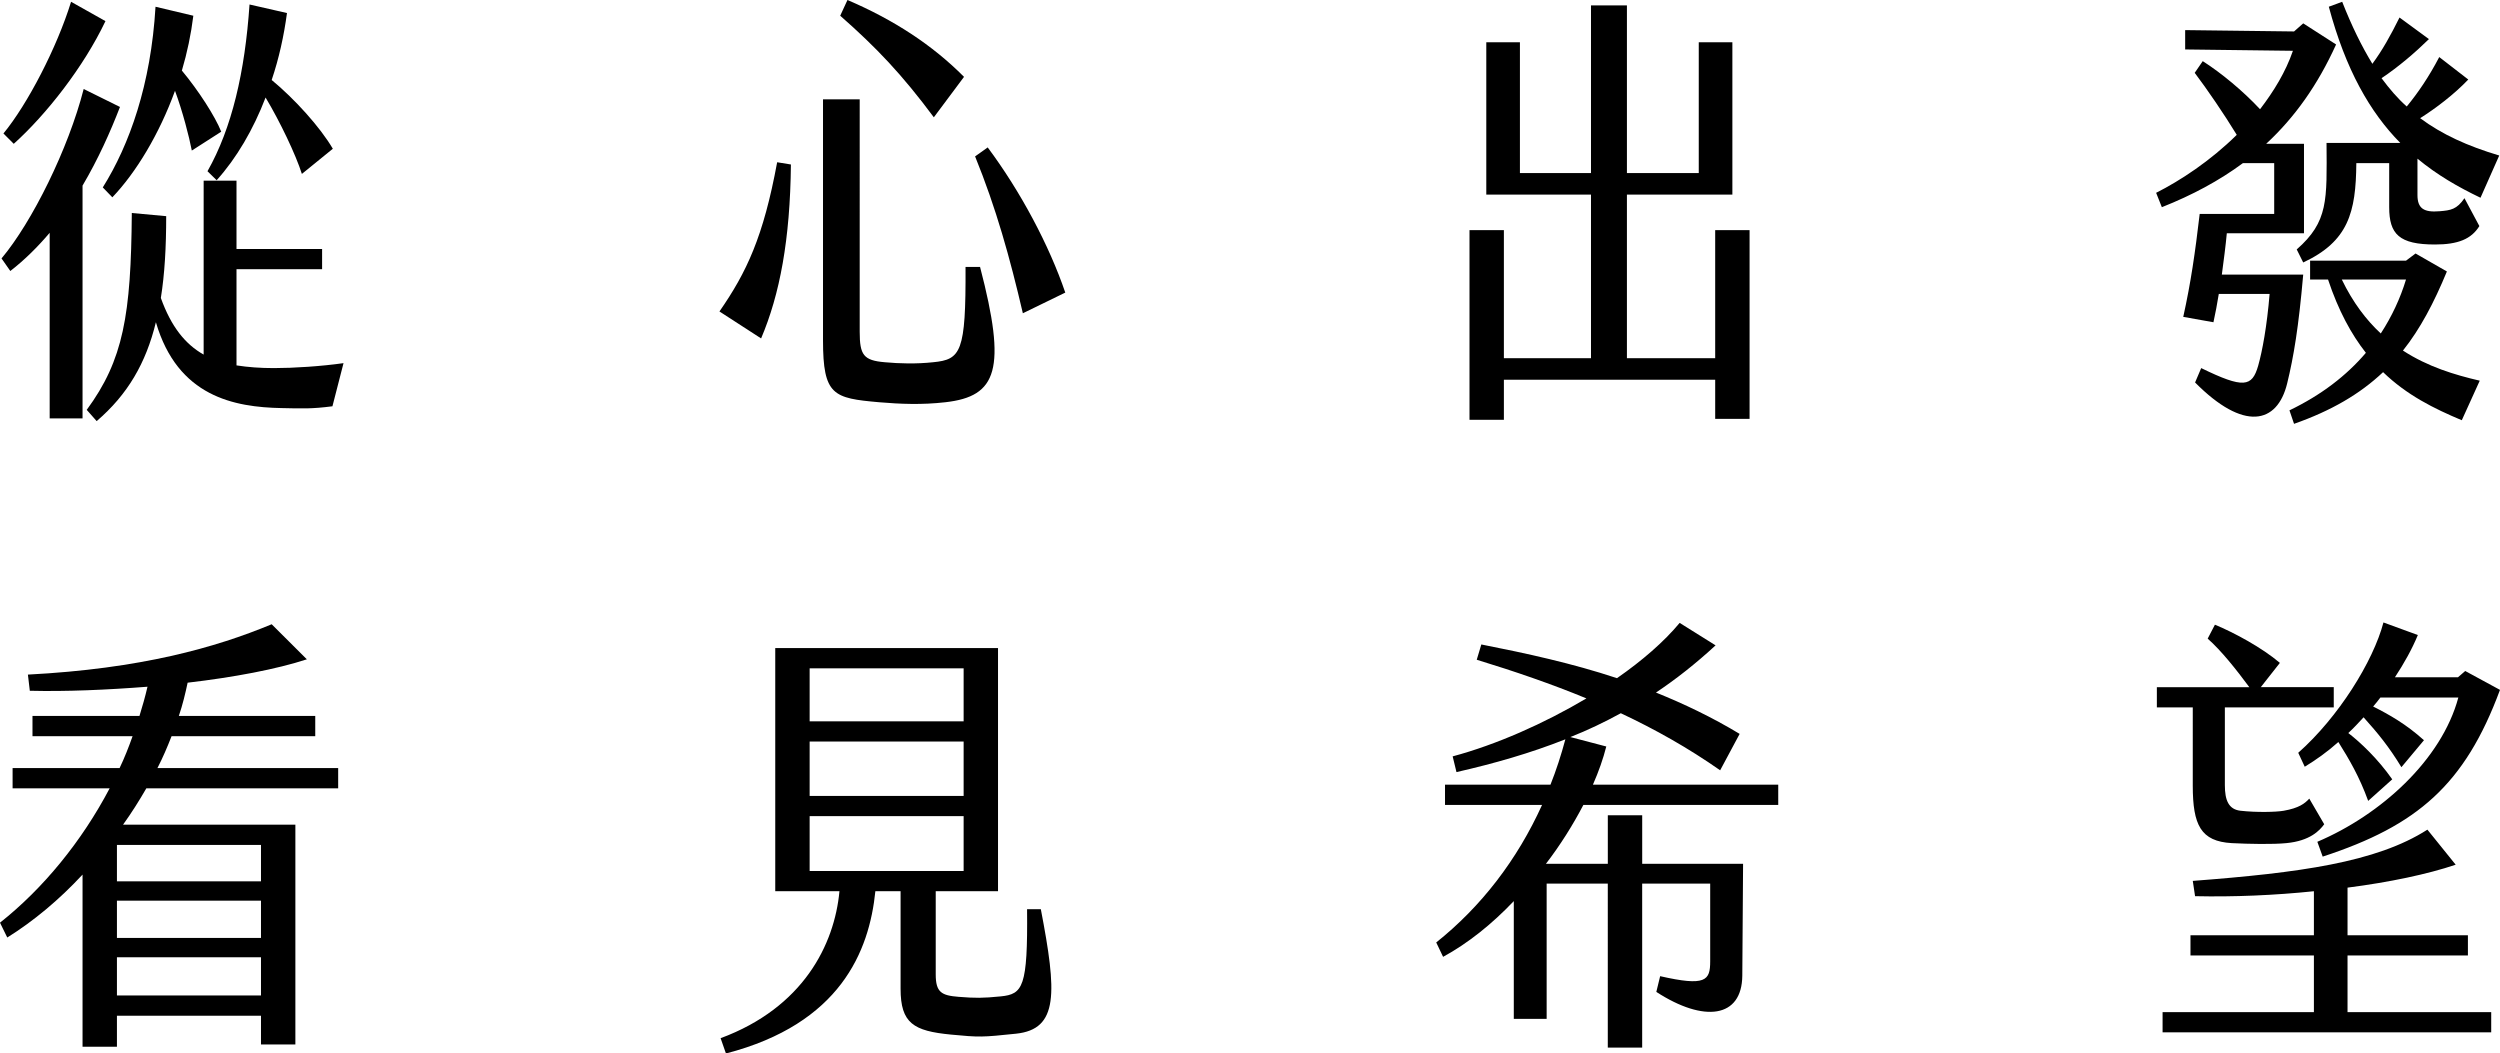 <?xml version="1.0" encoding="utf-8"?>
<!-- Generator: Adobe Illustrator 17.0.0, SVG Export Plug-In . SVG Version: 6.00 Build 0)  -->
<!DOCTYPE svg PUBLIC "-//W3C//DTD SVG 1.1//EN" "http://www.w3.org/Graphics/SVG/1.1/DTD/svg11.dtd">
<svg version="1.1" id="圖層_1" xmlns:x="http://ns.adobe.com/Extensibility/1.0/" xmlns:i="http://ns.adobe.com/AdobeIllustrator/10.0/" xmlns:graph="http://ns.adobe.com/Graphs/1.0/"
	 xmlns="http://www.w3.org/2000/svg" xmlns:xlink="http://www.w3.org/1999/xlink" x="0px" y="0px" width="211.341px"
	 height="89.057px" viewBox="0 0 211.341 89.057" enable-background="new 0 0 211.341 89.057" xml:space="preserve">
<g>
	<g>
		<path d="M6.978,15.691v19.681H4.199V19.681c-1.001,1.178-2.1,2.279-3.327,3.229l-0.743-1.063
			c2.584-3.078,5.653-9.271,6.945-14.324l3.068,1.519C9.335,11.132,8.302,13.45,6.978,15.691z M1.163,12.158l-0.872-0.874
			c2.035-2.47,4.522-7.257,5.717-11.133l2.907,1.634C7.074,5.661,3.908,9.689,1.163,12.158z M29.04,30.699l-0.937,3.647
			c-1.776,0.228-2.52,0.19-4.297,0.152c-3.973-0.076-8.786-0.95-10.627-7.258c-0.84,3.458-2.391,6.117-5.007,8.359l-0.84-0.95
			c3.101-4.217,3.747-8.017,3.811-16.642l2.907,0.267c0,2.621-0.129,4.901-0.452,6.915c0.872,2.432,2.067,3.913,3.618,4.787V15.274
			h2.777v5.775h7.236v1.71h-7.236v8.13c0.97,0.152,2.003,0.229,3.166,0.229C24.841,31.117,27.167,30.965,29.04,30.699z
			 M8.689,15.844c2.261-3.61,4.07-8.701,4.458-15.274l3.197,0.76c-0.193,1.559-0.517,3.116-0.969,4.636
			c1.422,1.71,2.811,3.875,3.327,5.167l-2.487,1.596c-0.226-1.178-0.775-3.306-1.421-5.053C13.47,11.322,11.5,14.59,9.497,16.68
			L8.689,15.844z M17.54,14.476c2.067-3.647,3.166-8.396,3.554-14.096l3.166,0.722c-0.259,1.937-0.679,3.837-1.293,5.661
			c1.938,1.596,4.102,3.989,5.169,5.813l-2.616,2.127c-0.518-1.634-1.842-4.407-3.069-6.459c-1.033,2.698-2.455,5.13-4.135,6.991
			L17.54,14.476z"/>
		<path d="M65.698,13.716l1.163,0.189c-0.064,6.346-0.938,10.98-2.52,14.704L60.82,26.33C63.114,23.024,64.535,20.022,65.698,13.716
			z M69.574,28.762V8.396h3.102V28.04c0,1.976,0.323,2.432,2.132,2.583c1.228,0.114,2.648,0.152,4.07,0
			c2.358-0.228,2.778-0.836,2.745-8.055h1.228c2.262,8.663,1.454,10.942-2.939,11.437c-1.97,0.227-3.812,0.151-5.588,0
			C70.446,33.663,69.574,33.435,69.574,28.762z M71.028,1.329L71.642,0c3.909,1.672,7.172,3.799,9.853,6.497l-2.552,3.419
			C76.261,6.307,74.097,4.027,71.028,1.329z M82.431,13.222l1.066-0.76c2.778,3.724,5.201,8.283,6.558,12.273l-3.586,1.747
			C85.371,21.771,84.208,17.591,82.431,13.222z"/>
		<path d="M147.903,19.453V35.41h-2.907v-3.306h-17.863v3.382h-2.907V19.453h2.907v10.828h7.364v-13.83h-8.851V3.571h2.843v11.057
			h6.008V0.456h3.037v14.172h6.073V3.571h2.842v12.88h-8.915v13.83h7.462V19.453H147.903z"/>
		<path d="M194.705,23.214c-0.388,4.445-0.808,6.953-1.356,9.195c-0.84,3.457-3.683,4.065-7.785-0.076l0.517-1.216
			c3.586,1.748,4.297,1.596,4.814-0.19c0.355-1.254,0.743-3.343,0.969-6.079h-4.296c-0.129,0.836-0.291,1.634-0.452,2.393
			l-2.552-0.455c0.646-2.926,1.001-5.396,1.389-8.701h6.299v-4.293h-2.648c-2.003,1.482-4.264,2.697-6.849,3.723l-0.484-1.216
			c2.035-1.025,4.587-2.697,6.816-4.9c-1.066-1.748-2.52-3.876-3.554-5.243l0.679-0.988c1.55,0.988,3.392,2.508,4.845,4.065
			c1.163-1.519,2.165-3.153,2.778-4.939l-9.109-0.114V2.545l9.206,0.114l0.775-0.684l2.778,1.785
			c-1.551,3.42-3.489,6.155-5.911,8.397h3.197v7.561h-6.524c-0.098,1.064-0.259,2.279-0.42,3.495H194.705z M203.137,29.636
			c2.1,1.367,4.36,2.051,6.492,2.545l-1.518,3.344c-2.358-0.988-4.652-2.128-6.654-4.065c-1.971,1.861-4.394,3.268-7.527,4.369
			l-0.388-1.14c2.682-1.292,4.813-2.926,6.461-4.863c-1.227-1.558-2.326-3.571-3.198-6.193h-1.518v-1.596h8.107l0.808-0.608
			l2.649,1.52C205.753,25.608,204.59,27.812,203.137,29.636z M211.276,13.146l-1.583,3.571c-1.905-0.911-3.682-1.938-5.329-3.305
			v3.077c0,1.14,0.549,1.481,1.873,1.368c0.936-0.076,1.454-0.152,2.1-1.103l1.26,2.357c-0.678,1.101-1.809,1.558-3.747,1.558
			c-3.036,0-3.876-0.874-3.876-3.154v-3.723h-2.778c-0.032,4.179-0.679,6.61-4.49,8.396l-0.549-1.102
			c2.681-2.356,2.552-4.142,2.52-9.005h6.234c-2.552-2.584-4.619-6.193-6.041-11.513L198,0.151c0.808,2.052,1.647,3.762,2.552,5.243
			c0.84-1.14,1.519-2.355,2.294-3.913l2.487,1.824c-1.163,1.14-2.584,2.355-4.006,3.305c0.679,0.912,1.357,1.71,2.132,2.393
			c0.938-1.14,1.874-2.507,2.746-4.179l2.455,1.899c-1.195,1.254-2.746,2.432-4.07,3.268
			C206.432,11.36,208.596,12.348,211.276,13.146z M197.968,23.632c0.937,1.938,2.067,3.42,3.295,4.559
			c0.936-1.443,1.647-2.964,2.132-4.559H197.968z"/>
		<path d="M12.372,66.64c-0.614,1.063-1.26,2.09-1.971,3.077H24.97v18.58h-2.907v-2.432H9.885v2.621H6.978V73.935
			c-1.971,2.128-4.167,3.951-6.364,5.319L0,78c3.65-2.888,6.913-6.877,9.271-11.36H1.065v-1.71h9.045
			c0.42-0.874,0.775-1.785,1.099-2.697H2.746v-1.71h9.044c0.259-0.836,0.485-1.634,0.679-2.47c-3.424,0.267-6.913,0.418-9.949,0.342
			l-0.161-1.367c9.529-0.494,15.86-2.28,20.608-4.256l2.973,2.964c-2.553,0.836-6.17,1.52-10.079,1.976
			c-0.193,0.912-0.42,1.861-0.743,2.812h11.532v1.71H14.504c-0.355,0.912-0.743,1.823-1.195,2.697h15.279v1.71H12.372z
			 M22.063,71.427H9.885v3.078h12.178V71.427z M22.063,76.139H9.885v3.153h12.178V76.139z M22.063,80.926H9.885v3.229h12.178V80.926
			z"/>
		<path d="M85.888,87.385c-2.875,0.304-3.102,0.304-5.492,0.076c-3.165-0.305-4.264-0.95-4.264-3.876v-8.244H74
			c-0.517,5.091-2.972,11.208-12.631,13.716l-0.452-1.292c6.977-2.584,9.627-7.903,10.047-12.424h-5.427V54.785h18.832v20.556
			h-5.266v7.028c0,1.52,0.485,1.786,1.939,1.9c1.421,0.113,2.035,0.113,3.554-0.038c1.873-0.19,2.293-0.76,2.229-7.371h1.163
			C89.344,83.927,89.506,87.005,85.888,87.385z M68.444,60.979h13.018v-4.483H68.444V60.979z M68.444,67.285h13.018v-4.597H68.444
			V67.285z M68.444,73.631h13.018v-4.636H68.444V73.631z"/>
		<path d="M133.852,68.046c-0.872,1.671-1.938,3.381-3.166,4.977h5.233v-4.104h2.907v4.104h8.528l-0.066,9.461
			c-0.032,3.571-3.229,3.989-7.268,1.368l0.323-1.33c3.844,0.874,4.231,0.38,4.231-1.254v-6.573h-5.75v13.868h-2.907V74.694h-5.169
			v11.437h-2.777v-9.954c-1.842,1.938-3.877,3.571-5.977,4.711l-0.581-1.216c3.812-3.04,6.848-6.991,8.947-11.626h-8.204v-1.71
			h8.915c0.484-1.216,0.904-2.508,1.26-3.838c-2.972,1.178-6.04,2.052-9.206,2.773l-0.323-1.329
			c3.683-0.988,7.721-2.773,11.307-4.901c-2.94-1.216-6.041-2.28-9.271-3.268l0.388-1.292c3.844,0.76,7.689,1.596,11.468,2.85
			c2.132-1.481,3.973-3.077,5.298-4.673l3.036,1.899c-1.648,1.52-3.327,2.85-5.039,3.989c2.357,0.95,4.748,2.09,7.074,3.495
			l-1.647,3.078c-2.714-1.9-5.491-3.458-8.398-4.825c-1.39,0.76-2.811,1.443-4.265,2.014l3.037,0.798
			c-0.259,1.025-0.646,2.127-1.131,3.229h15.667v1.71H133.852z"/>
		<path d="M185.37,59.801h-3.037v-1.71h7.817c-1.098-1.481-2.357-3.077-3.521-4.104l0.613-1.178
			c1.648,0.684,3.974,1.938,5.491,3.229l-1.614,2.052h6.169v1.71h-9.206v6.573c0,1.291,0.323,2.052,1.324,2.165
			c1.357,0.152,3.005,0.114,3.65,0c1.292-0.228,1.777-0.607,2.164-1.025l1.261,2.166c-0.388,0.531-1.195,1.405-3.198,1.596
			c-1.131,0.113-3.166,0.075-4.619,0c-2.617-0.152-3.295-1.521-3.295-4.863V59.801z M198.452,85.561h12.146v1.71h-27.781v-1.71
			h12.792v-4.787h-10.434v-1.71h10.434v-3.723c-3.295,0.342-6.783,0.493-10.046,0.418l-0.193-1.292
			c8.98-0.684,15.505-1.558,19.834-4.332l2.39,2.964c-2.357,0.798-5.588,1.481-9.142,1.938v4.027h10.176v1.71h-10.176V85.561z
			 M201.489,52.62l2.907,1.064c-0.485,1.178-1.163,2.394-1.938,3.571h5.33l0.613-0.531l2.939,1.596
			c-2.972,8.017-6.977,11.474-14.988,14.096l-0.452-1.254c5.362-2.279,10.498-6.915,11.92-12.196h-6.59
			c-0.193,0.266-0.42,0.532-0.613,0.76c1.356,0.684,2.777,1.481,4.296,2.85l-1.906,2.279c-1.065-1.747-1.97-2.85-3.197-4.217
			c-0.42,0.456-0.84,0.912-1.293,1.33c1.034,0.798,2.487,2.165,3.715,3.913l-2.034,1.823c-0.743-2.052-1.615-3.533-2.521-4.977
			c-0.936,0.836-1.905,1.52-2.842,2.09l-0.55-1.179C197.677,60.637,200.617,55.925,201.489,52.62z"/>
	</g>
</g>
</svg>

